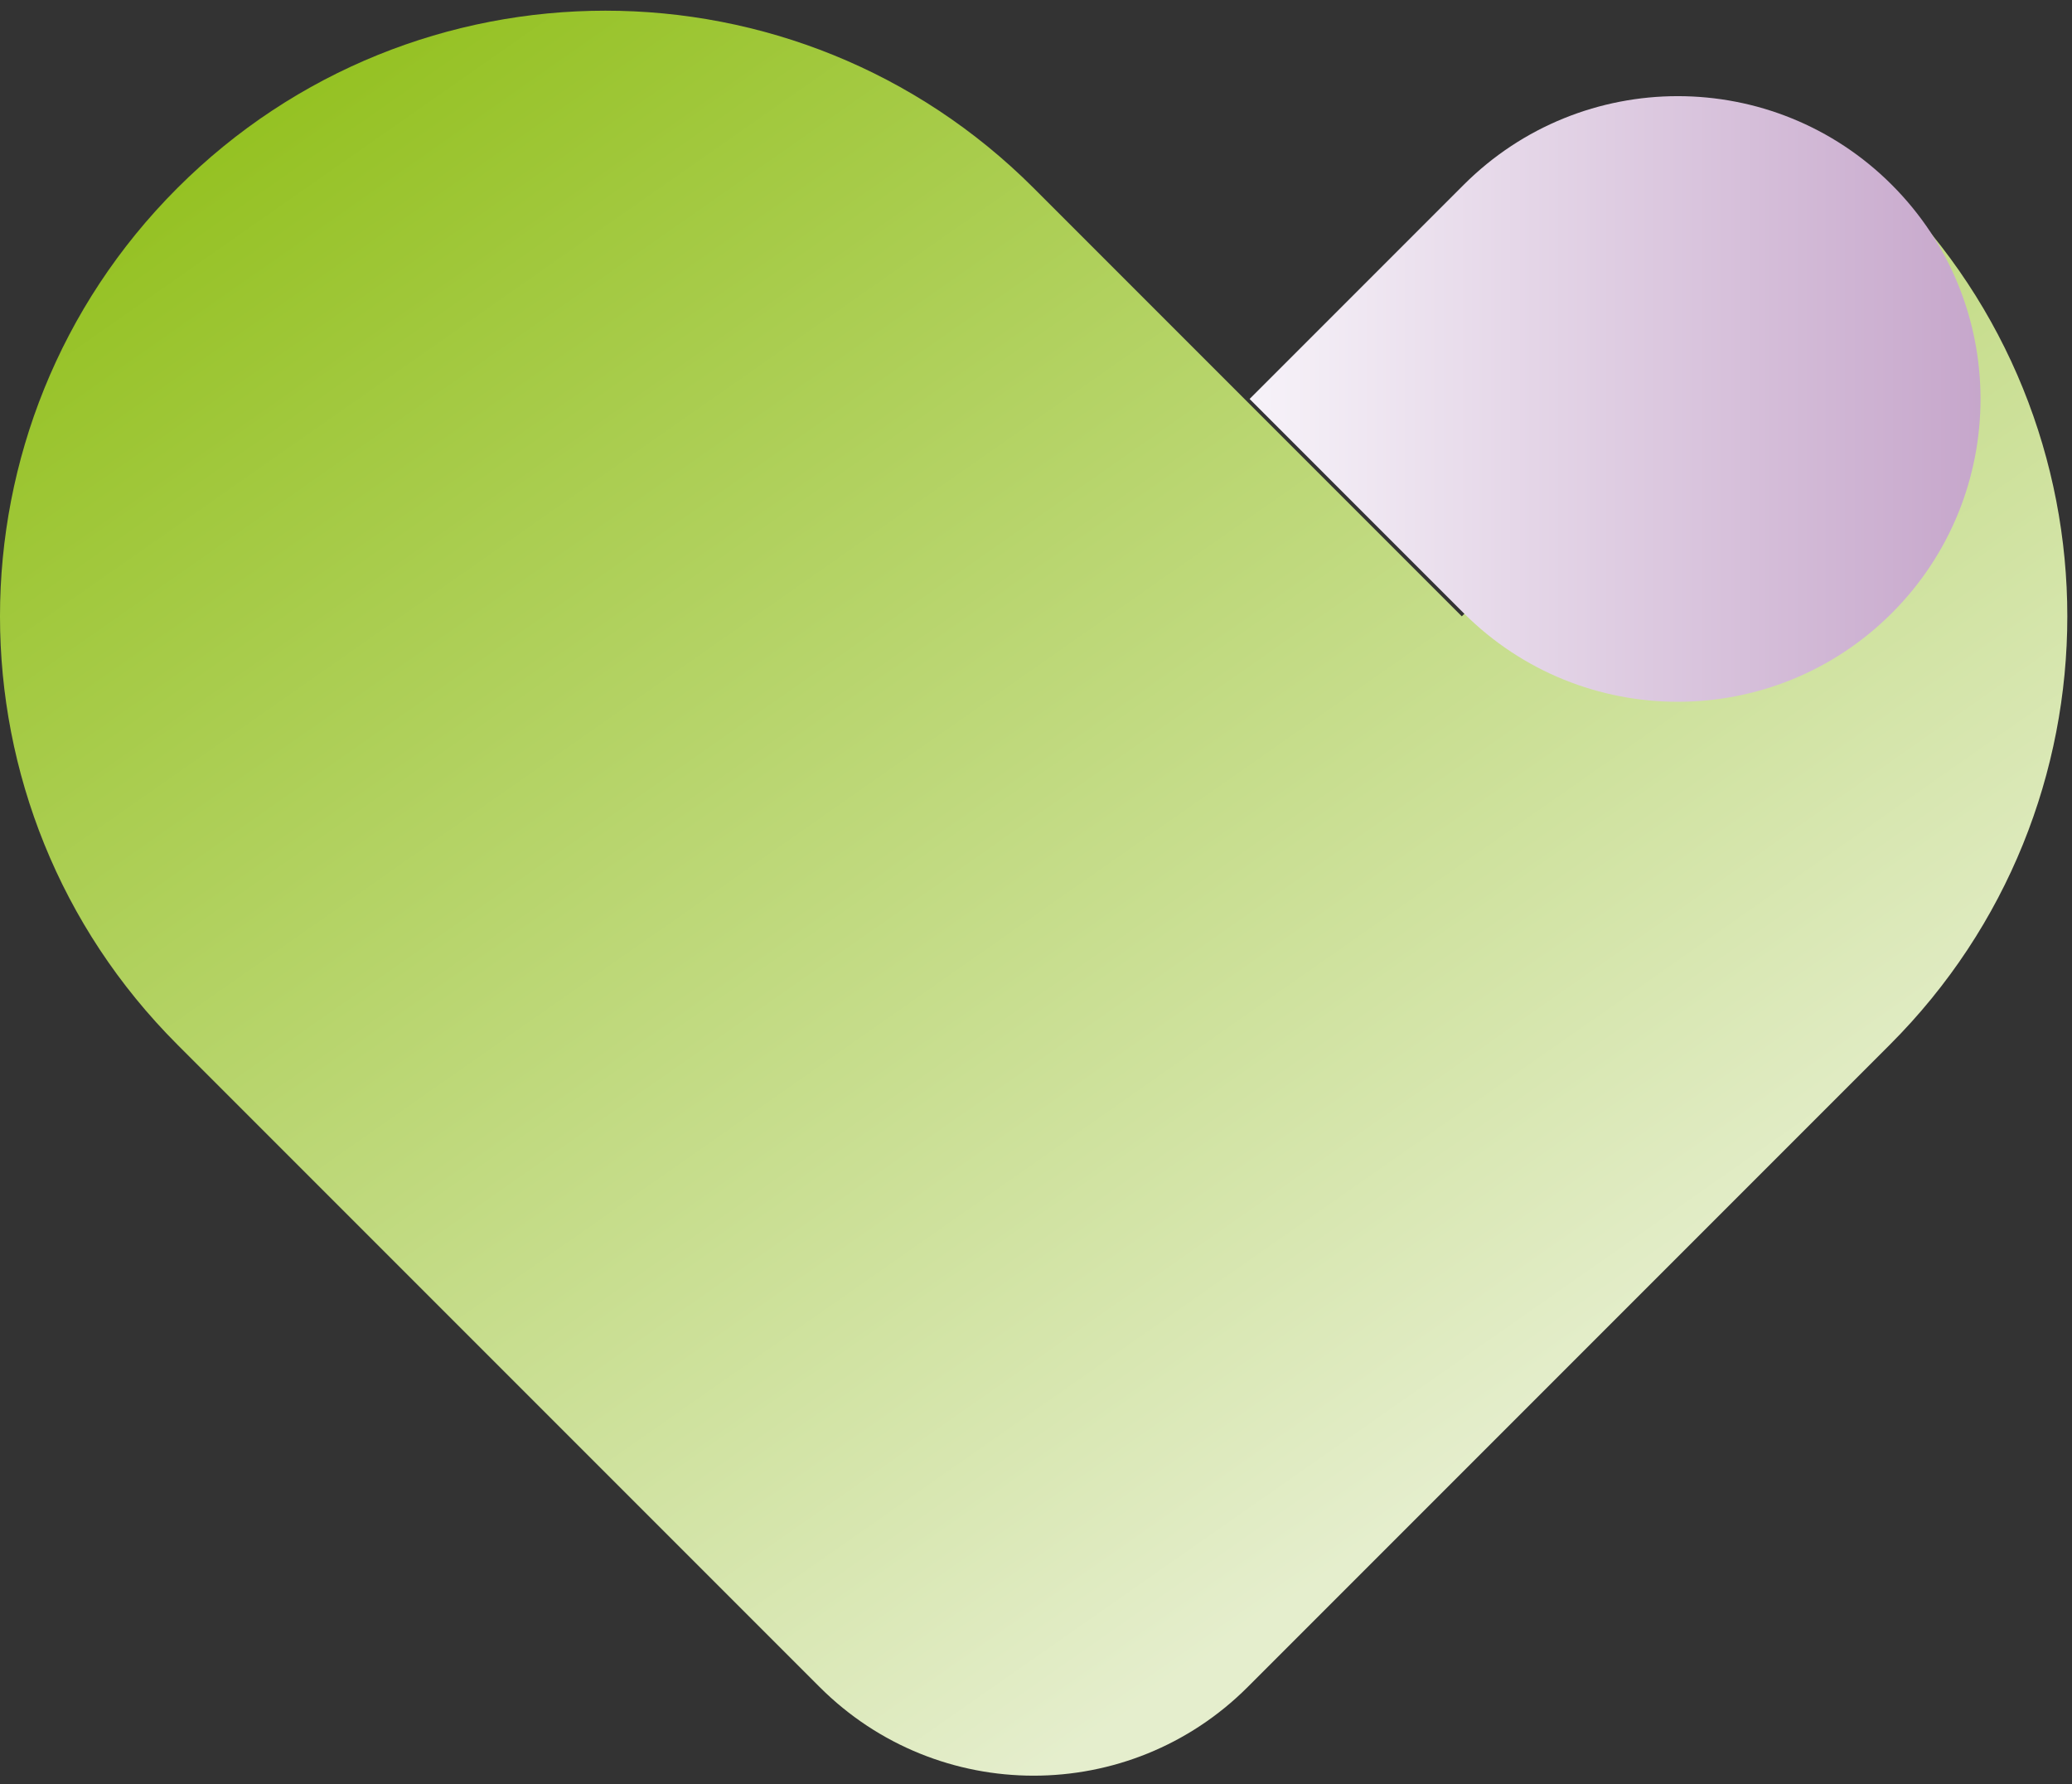 <?xml version="1.0" encoding="UTF-8"?>
<svg width="194px" height="167px" viewBox="0 0 194 167" version="1.1" xmlns="http://www.w3.org/2000/svg" xmlns:xlink="http://www.w3.org/1999/xlink">
    <rect x="0" y="0" width="194" height="167" fill="#333333" stroke="none"/>
    <!-- Generator: Sketch 45.2 (43514) - http://www.bohemiancoding.com/sketch -->
    <title>healthapp-key</title>
    <desc>Created with Sketch.</desc>
    <defs>
        <linearGradient x1="69.026%" y1="82.29%" x2="8.471%" y2="10.167%" id="linearGradient-1">
            <stop stop-color="#E5EECD" offset="0%"></stop>
            <stop stop-color="#94C121" offset="100%"></stop>
        </linearGradient>
        <linearGradient x1="0%" y1="50%" x2="100%" y2="50%" id="linearGradient-2">
            <stop stop-color="#F7F3F9" offset="0%"></stop>
            <stop stop-color="#C4A3C9" offset="100%"></stop>
        </linearGradient>
    </defs>
    <g id="Symbols" stroke="none" stroke-width="1" fill="none" fill-rule="evenodd">
        <g id="healthapp-key">
            <path d="M56.692,1 C42.183,1 27.675,6.535 16.605,17.605 L16.605,17.605 C-5.535,39.746 -5.535,75.642 16.605,97.781 L16.605,97.781 L16.605,97.782 L76.737,157.913 C87.807,168.984 105.755,168.984 116.825,157.913 L116.825,157.913 L176.955,97.783 L176.956,97.782 L176.956,97.781 C199.097,75.642 199.097,39.746 176.956,17.605 L176.956,17.605 C176.956,17.605 157.901,36.661 136.868,57.693 L136.868,57.693 L96.781,17.605 C85.711,6.535 71.201,1 56.692,1 Z" id="herz" fill="url(#linearGradient-1)"></path>
            <path d="M137.043,17.302 L117,37.346 L137.043,57.39 C148.114,68.46 166.062,68.46 177.131,57.39 L177.131,57.39 C188.202,46.321 188.202,28.372 177.131,17.302 L177.131,17.302 C171.597,11.768 164.342,9 157.088,9 L157.088,9 C149.834,9 142.579,11.768 137.043,17.302" id="tropfen" fill="url(#linearGradient-2)"></path>
        </g>
    </g>
</svg>